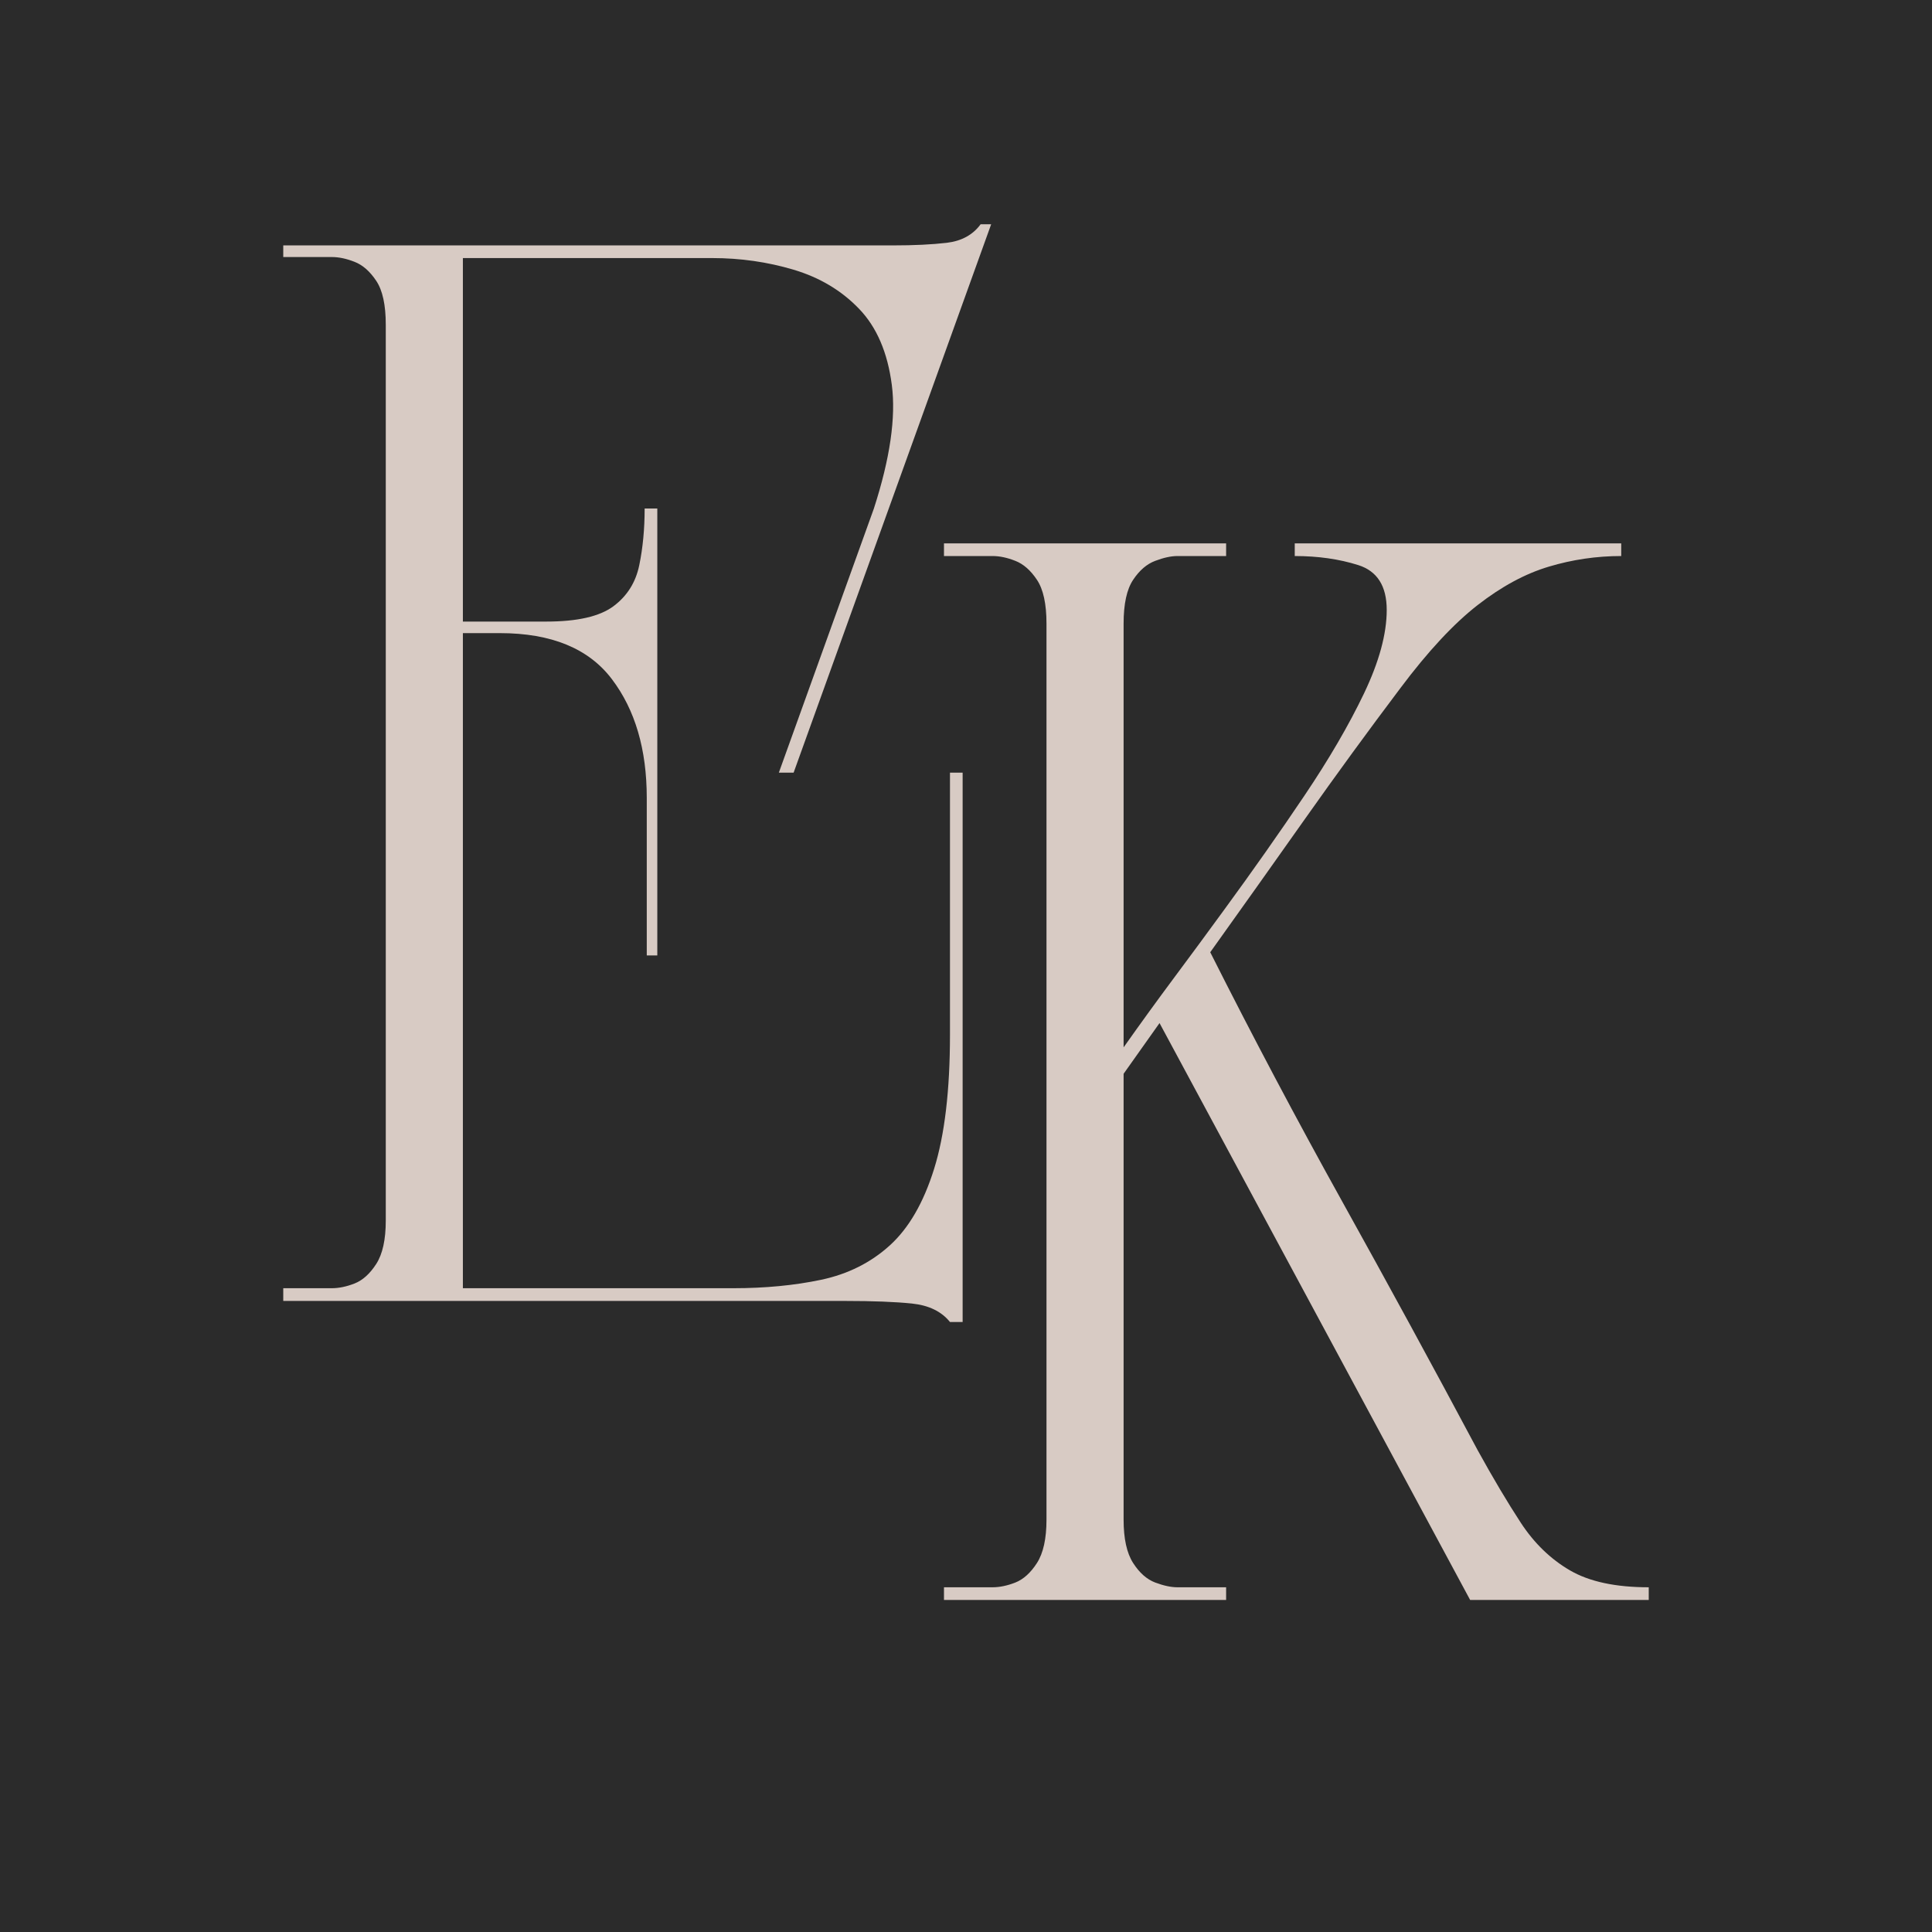 <svg xmlns="http://www.w3.org/2000/svg" xmlns:xlink="http://www.w3.org/1999/xlink" width="512" viewBox="0 0 384 384" height="512" preserveAspectRatio="xMidYMid meet"><defs><g></g></defs><rect x="-38.4" width="460.8" fill="#ffffff" y="-38.4" height="460.8" fill-opacity="1"></rect><rect x="-38.4" width="460.8" fill="#2b2b2b" y="-38.4" height="460.8" fill-opacity="1"></rect><g fill="#d8cbc4" fill-opacity="1"><g transform="translate(50.003, 258.776)"><g><path d="M 6.297 -210 L 127.469 -210 C 131.664 -210 135.234 -210.172 138.172 -210.516 C 141.117 -210.867 143.363 -212.098 144.906 -214.203 L 147 -214.203 L 107.734 -105.203 L 104.797 -105.203 L 123.688 -157.703 C 126.906 -167.648 128.094 -175.844 127.25 -182.281 C 126.414 -188.719 124.25 -193.754 120.75 -197.391 C 117.25 -201.035 112.906 -203.629 107.719 -205.172 C 102.539 -206.711 97.156 -207.484 91.562 -207.484 L 42 -207.484 L 42 -135.234 L 58.594 -135.234 C 64.75 -135.234 69.191 -136.25 71.922 -138.281 C 74.648 -140.312 76.363 -143.039 77.062 -146.469 C 77.77 -149.906 78.125 -153.648 78.125 -157.703 L 80.641 -157.703 L 80.641 -68.875 L 78.547 -68.875 L 78.547 -100.172 C 78.547 -109.828 76.234 -117.703 71.609 -123.797 C 66.992 -129.891 59.57 -132.938 49.344 -132.938 L 42 -132.938 L 42 -2.734 L 95.766 -2.734 C 102.055 -2.734 107.863 -3.289 113.188 -4.406 C 118.508 -5.531 123.062 -7.805 126.844 -11.234 C 130.625 -14.66 133.562 -19.734 135.656 -26.453 C 137.758 -33.18 138.812 -42.07 138.812 -53.125 L 138.812 -105.203 L 141.328 -105.203 L 141.328 3.984 L 138.812 3.984 C 137.133 1.891 134.613 0.664 131.25 0.312 C 127.883 -0.031 123.473 -0.203 118.016 -0.203 L 6.297 -0.203 L 6.297 -2.734 L 15.953 -2.734 C 17.359 -2.734 18.863 -3.047 20.469 -3.672 C 22.082 -4.305 23.52 -5.602 24.781 -7.562 C 26.039 -9.52 26.672 -12.391 26.672 -16.172 L 26.672 -194.25 C 26.672 -198.164 26.039 -201.066 24.781 -202.953 C 23.52 -204.848 22.082 -206.109 20.469 -206.734 C 18.863 -207.367 17.359 -207.688 15.953 -207.688 L 6.297 -207.688 Z M 6.297 -210 "></path></g></g></g><g fill="#d8cbc4" fill-opacity="1"><g transform="translate(181.325, 318)"><g><path d="M 6.297 -2.516 L 15.953 -2.516 C 17.359 -2.516 18.863 -2.828 20.469 -3.453 C 22.082 -4.086 23.52 -5.383 24.781 -7.344 C 26.039 -9.312 26.672 -12.18 26.672 -15.953 L 26.672 -194.047 C 26.672 -197.961 26.039 -200.863 24.781 -202.75 C 23.52 -204.645 22.082 -205.906 20.469 -206.531 C 18.863 -207.164 17.359 -207.484 15.953 -207.484 L 6.297 -207.484 L 6.297 -210 L 62.375 -210 L 62.375 -207.484 L 52.703 -207.484 C 51.441 -207.484 49.973 -207.164 48.297 -206.531 C 46.617 -205.906 45.148 -204.645 43.891 -202.75 C 42.629 -200.863 42 -197.961 42 -194.047 L 42 -109.828 C 45.363 -114.586 48.688 -119.172 51.969 -123.578 C 55.258 -127.992 58.586 -132.508 61.953 -137.125 C 67.691 -144.969 73.008 -152.531 77.906 -159.812 C 82.812 -167.094 86.77 -173.879 89.781 -180.172 C 92.789 -186.473 94.297 -192.004 94.297 -196.766 C 94.297 -201.523 92.406 -204.5 88.625 -205.688 C 84.844 -206.883 80.641 -207.484 76.016 -207.484 L 76.016 -210 L 140.906 -210 L 140.906 -207.484 C 136.008 -207.484 131.211 -206.781 126.516 -205.375 C 121.828 -203.977 117.102 -201.426 112.344 -197.719 C 107.582 -194.008 102.473 -188.516 97.016 -181.234 C 90.578 -172.691 84.242 -164.008 78.016 -155.188 C 71.785 -146.363 65.52 -137.547 59.219 -128.734 C 67.613 -112.066 76.363 -95.539 85.469 -79.156 C 94.57 -62.781 103.531 -46.332 112.344 -29.812 C 115.426 -24.219 118.297 -19.391 120.953 -15.328 C 123.617 -11.266 126.875 -8.113 130.719 -5.875 C 134.57 -3.633 139.789 -2.516 146.375 -2.516 L 146.375 0 L 110.875 0 L 49.141 -114.656 L 42 -104.578 L 42 -15.953 C 42 -12.18 42.629 -9.312 43.891 -7.344 C 45.148 -5.383 46.617 -4.086 48.297 -3.453 C 49.973 -2.828 51.441 -2.516 52.703 -2.516 L 62.375 -2.516 L 62.375 0 L 6.297 0 Z M 6.297 -2.516 "></path></g></g></g></svg>